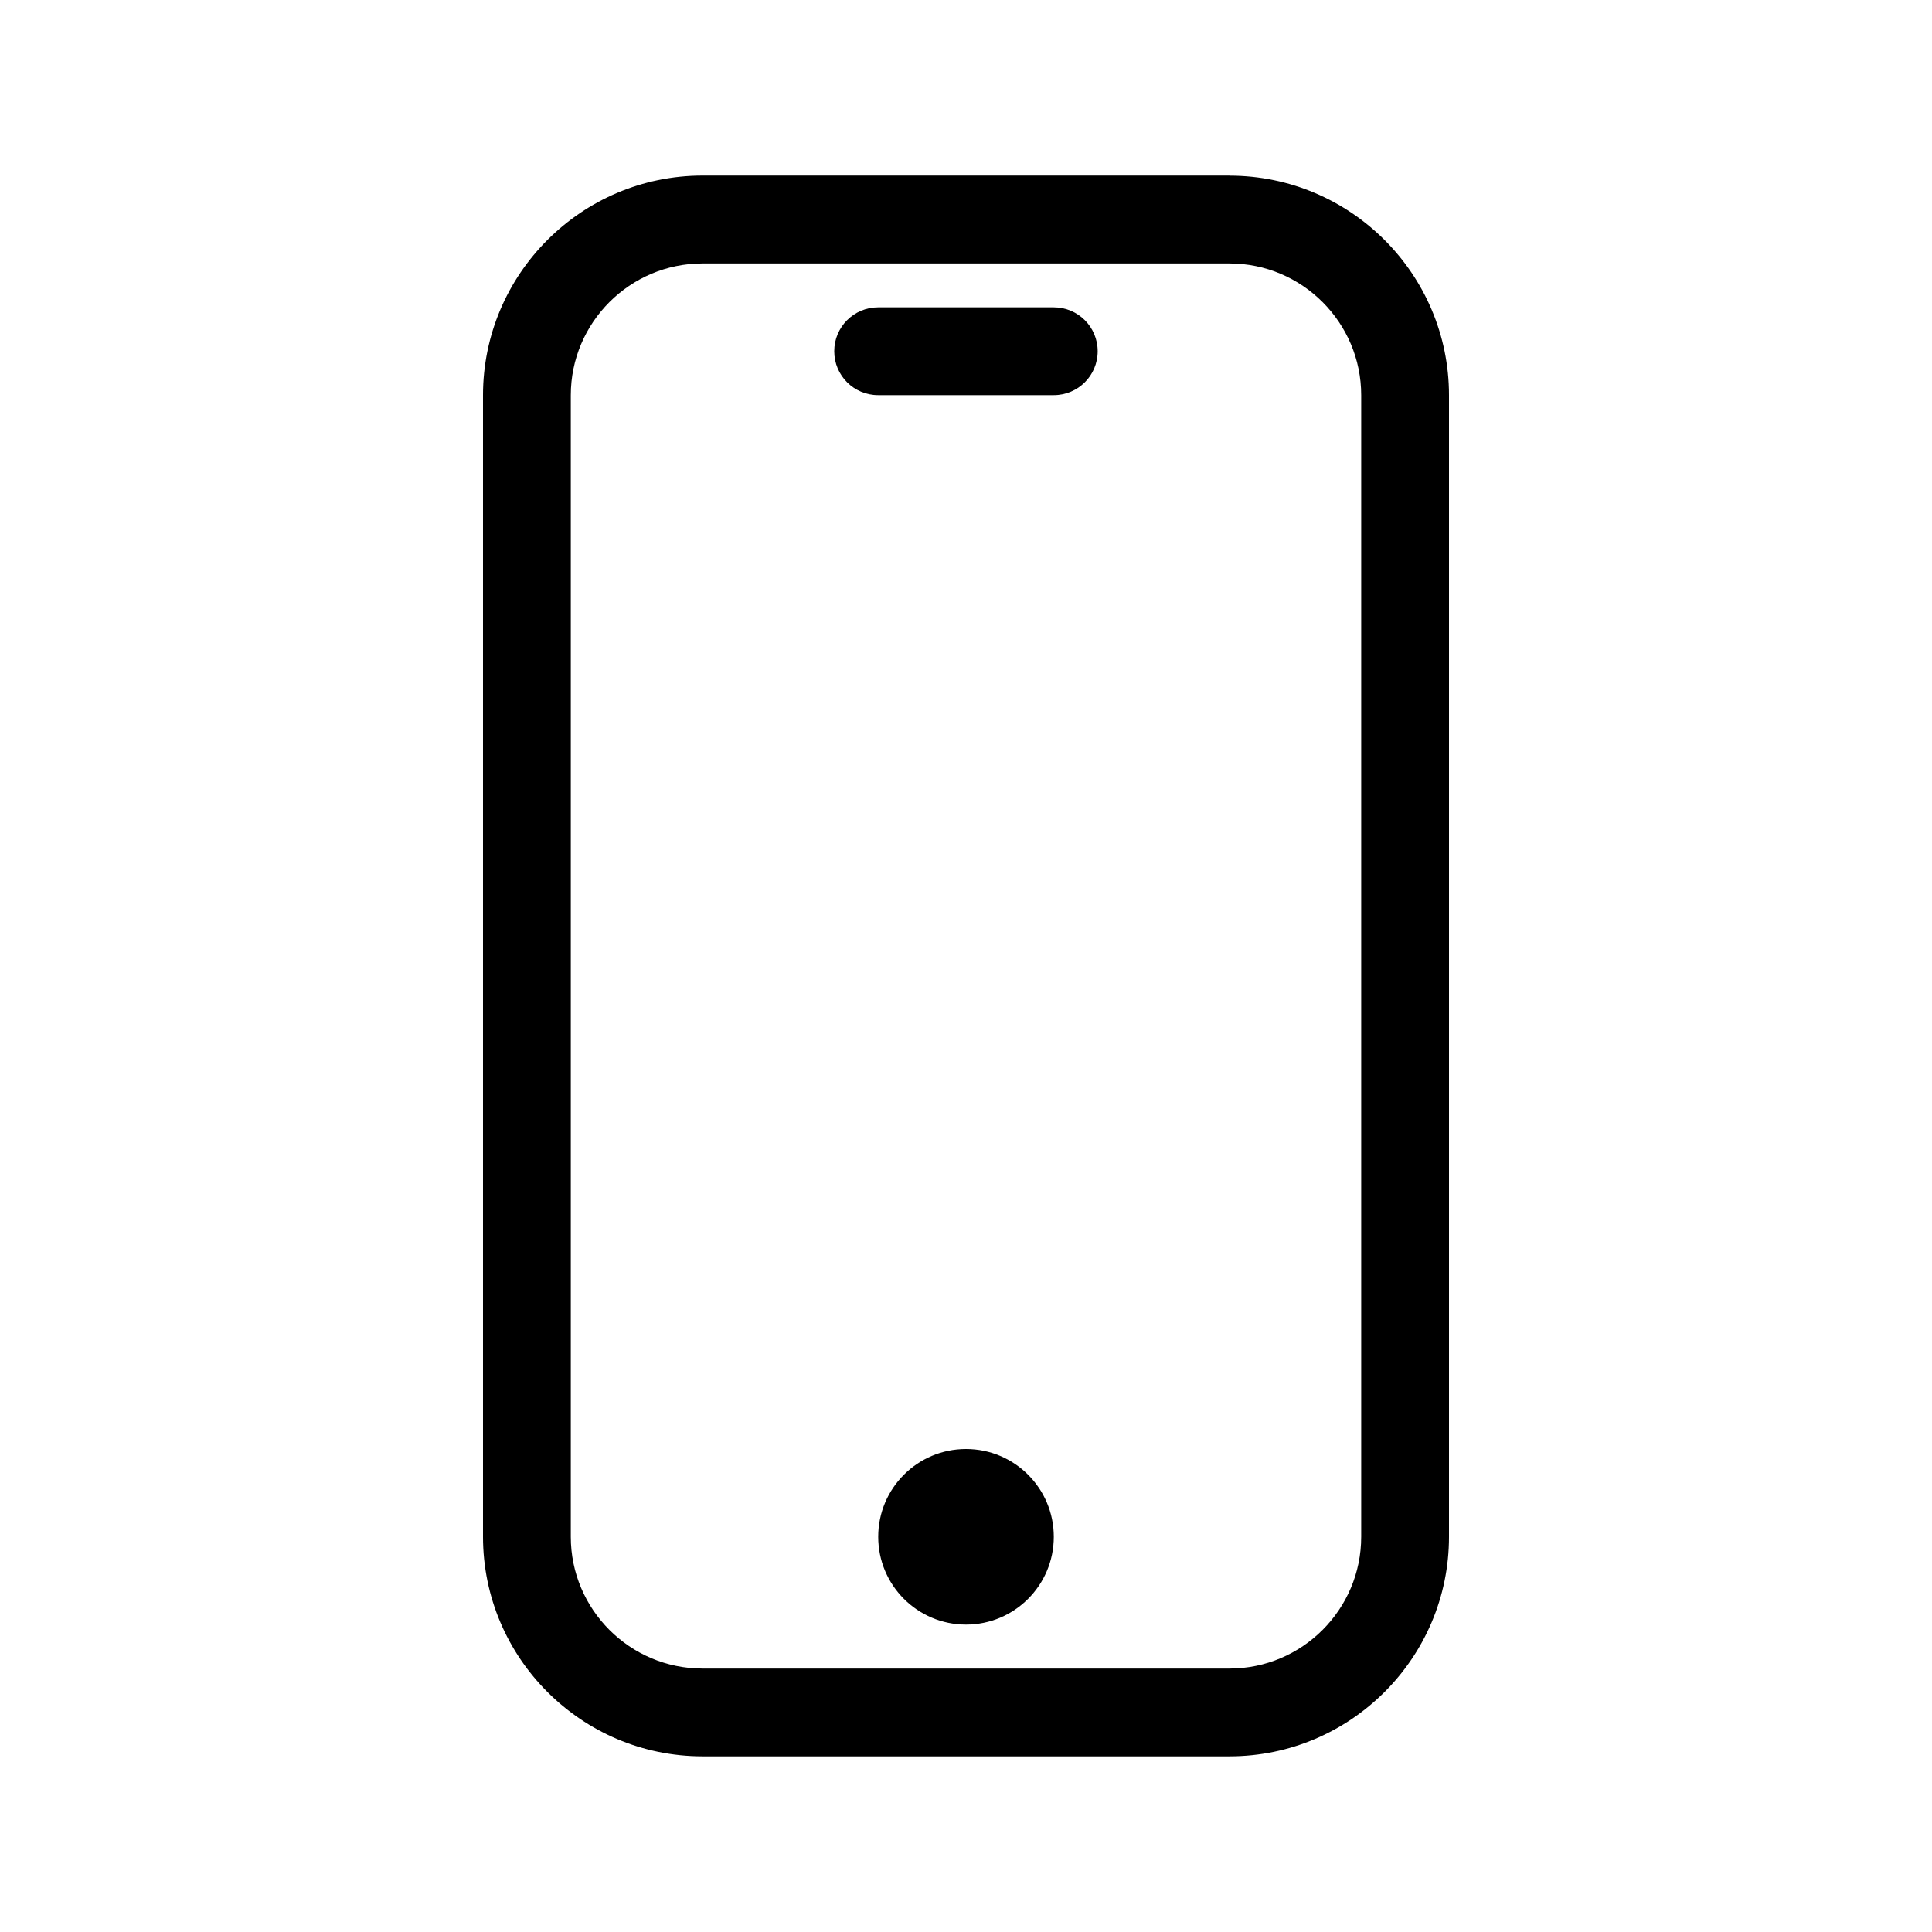 <svg xmlns="http://www.w3.org/2000/svg" version="1.1" viewBox="0 0 25 25" width="25" height="25">
  <path d="M15.909,2.272h-6.818c-1.566,0-2.841,1.275-2.841,2.841v14.773c0,1.566,1.275,2.841,2.841,2.841h6.818c1.566,0,2.841-1.275,2.841-2.841V5.114c0-1.567-1.275-2.841-2.841-2.841ZM17.614,19.886c0,.94-.765,1.705-1.705,1.705h-6.818c-.94,0-1.705-.765-1.705-1.705V5.114c0-.94.765-1.705,1.705-1.705h6.818c.94,0,1.705.765,1.705,1.705v14.772Z" fill="#000" stroke-width="0"/>
  <circle cx="12.5" cy="19.886" r="1.136" fill="#000" stroke-width="0"/>
  <path d="M13.636,3.977h-2.273c-.314,0-.568.254-.568.568s.254.568.568.568h2.273c.314,0,.568-.254.568-.568s-.254-.568-.568-.568Z" fill="#000" stroke-width="0"/>
</svg>
